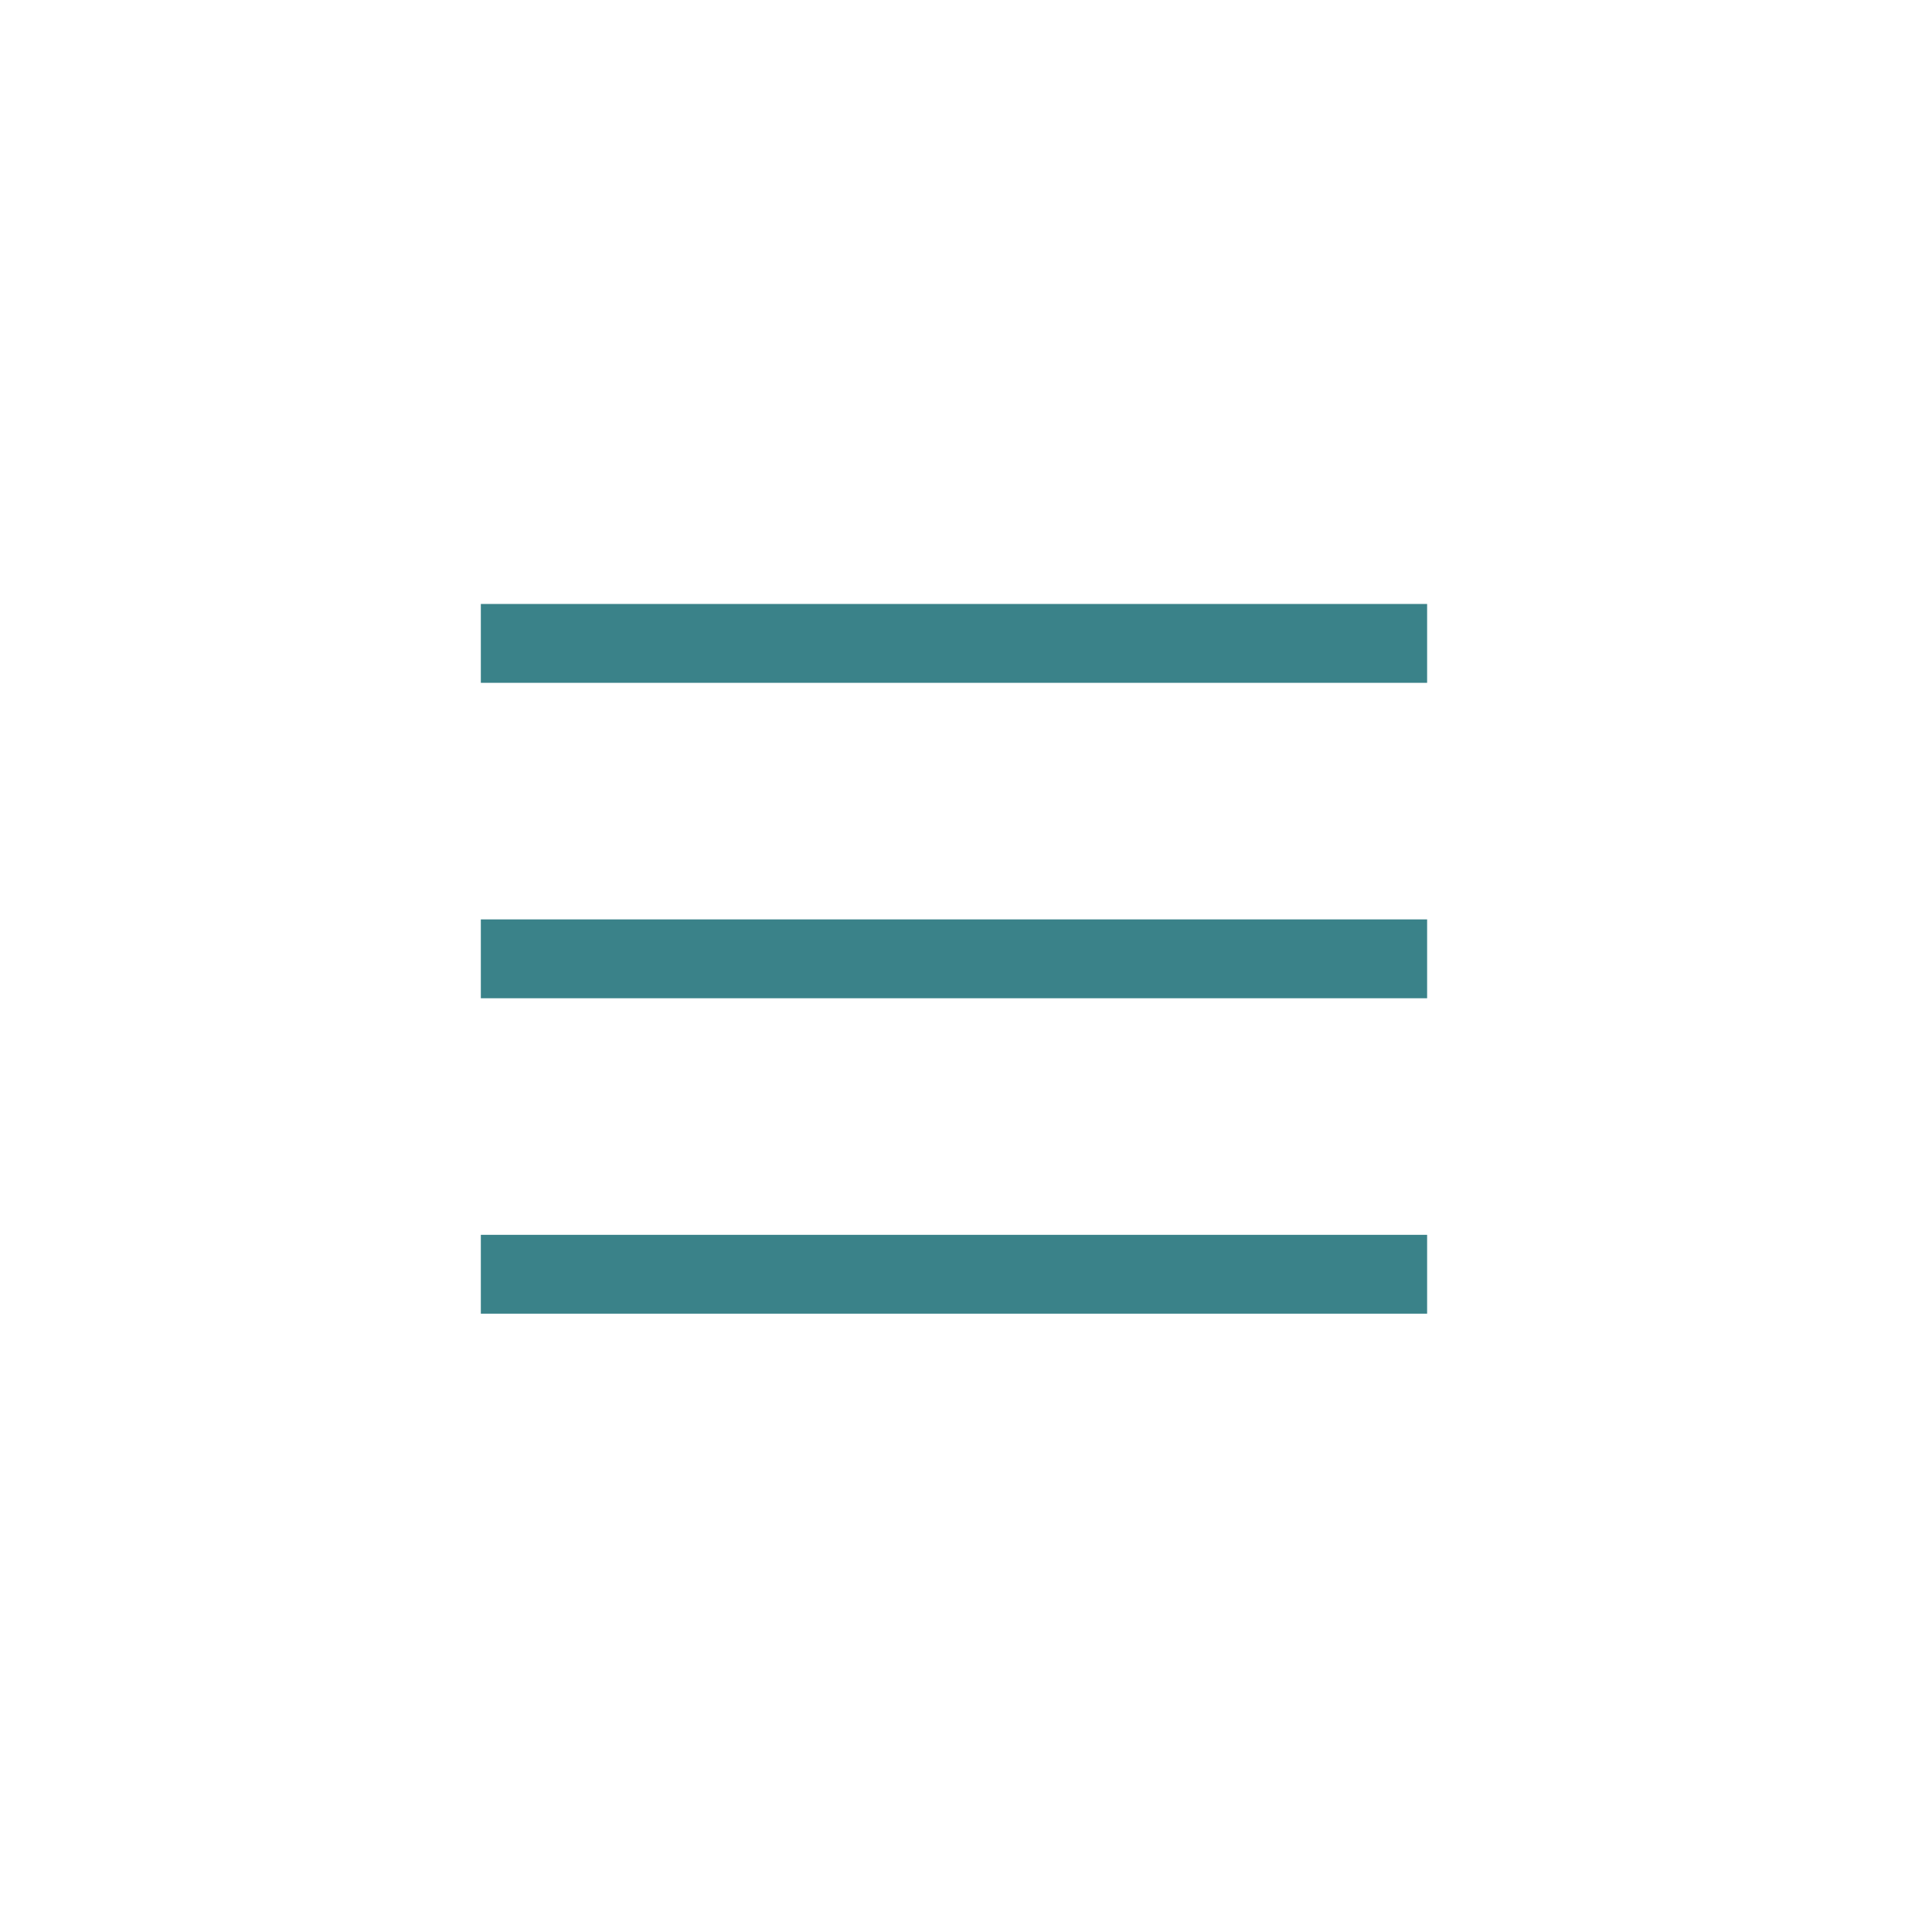 <svg width="49" height="49" viewBox="0 0 49 49" fill="none" xmlns="http://www.w3.org/2000/svg">
<rect x="12.195" y="15.318" width="24" height="2" fill="#3A8289"/>
<rect width="24" height="2" transform="translate(12.195 23.318)" fill="#3A8289"/>
<rect x="12.195" y="31.318" width="24" height="2" fill="#3A8289"/>
</svg>
